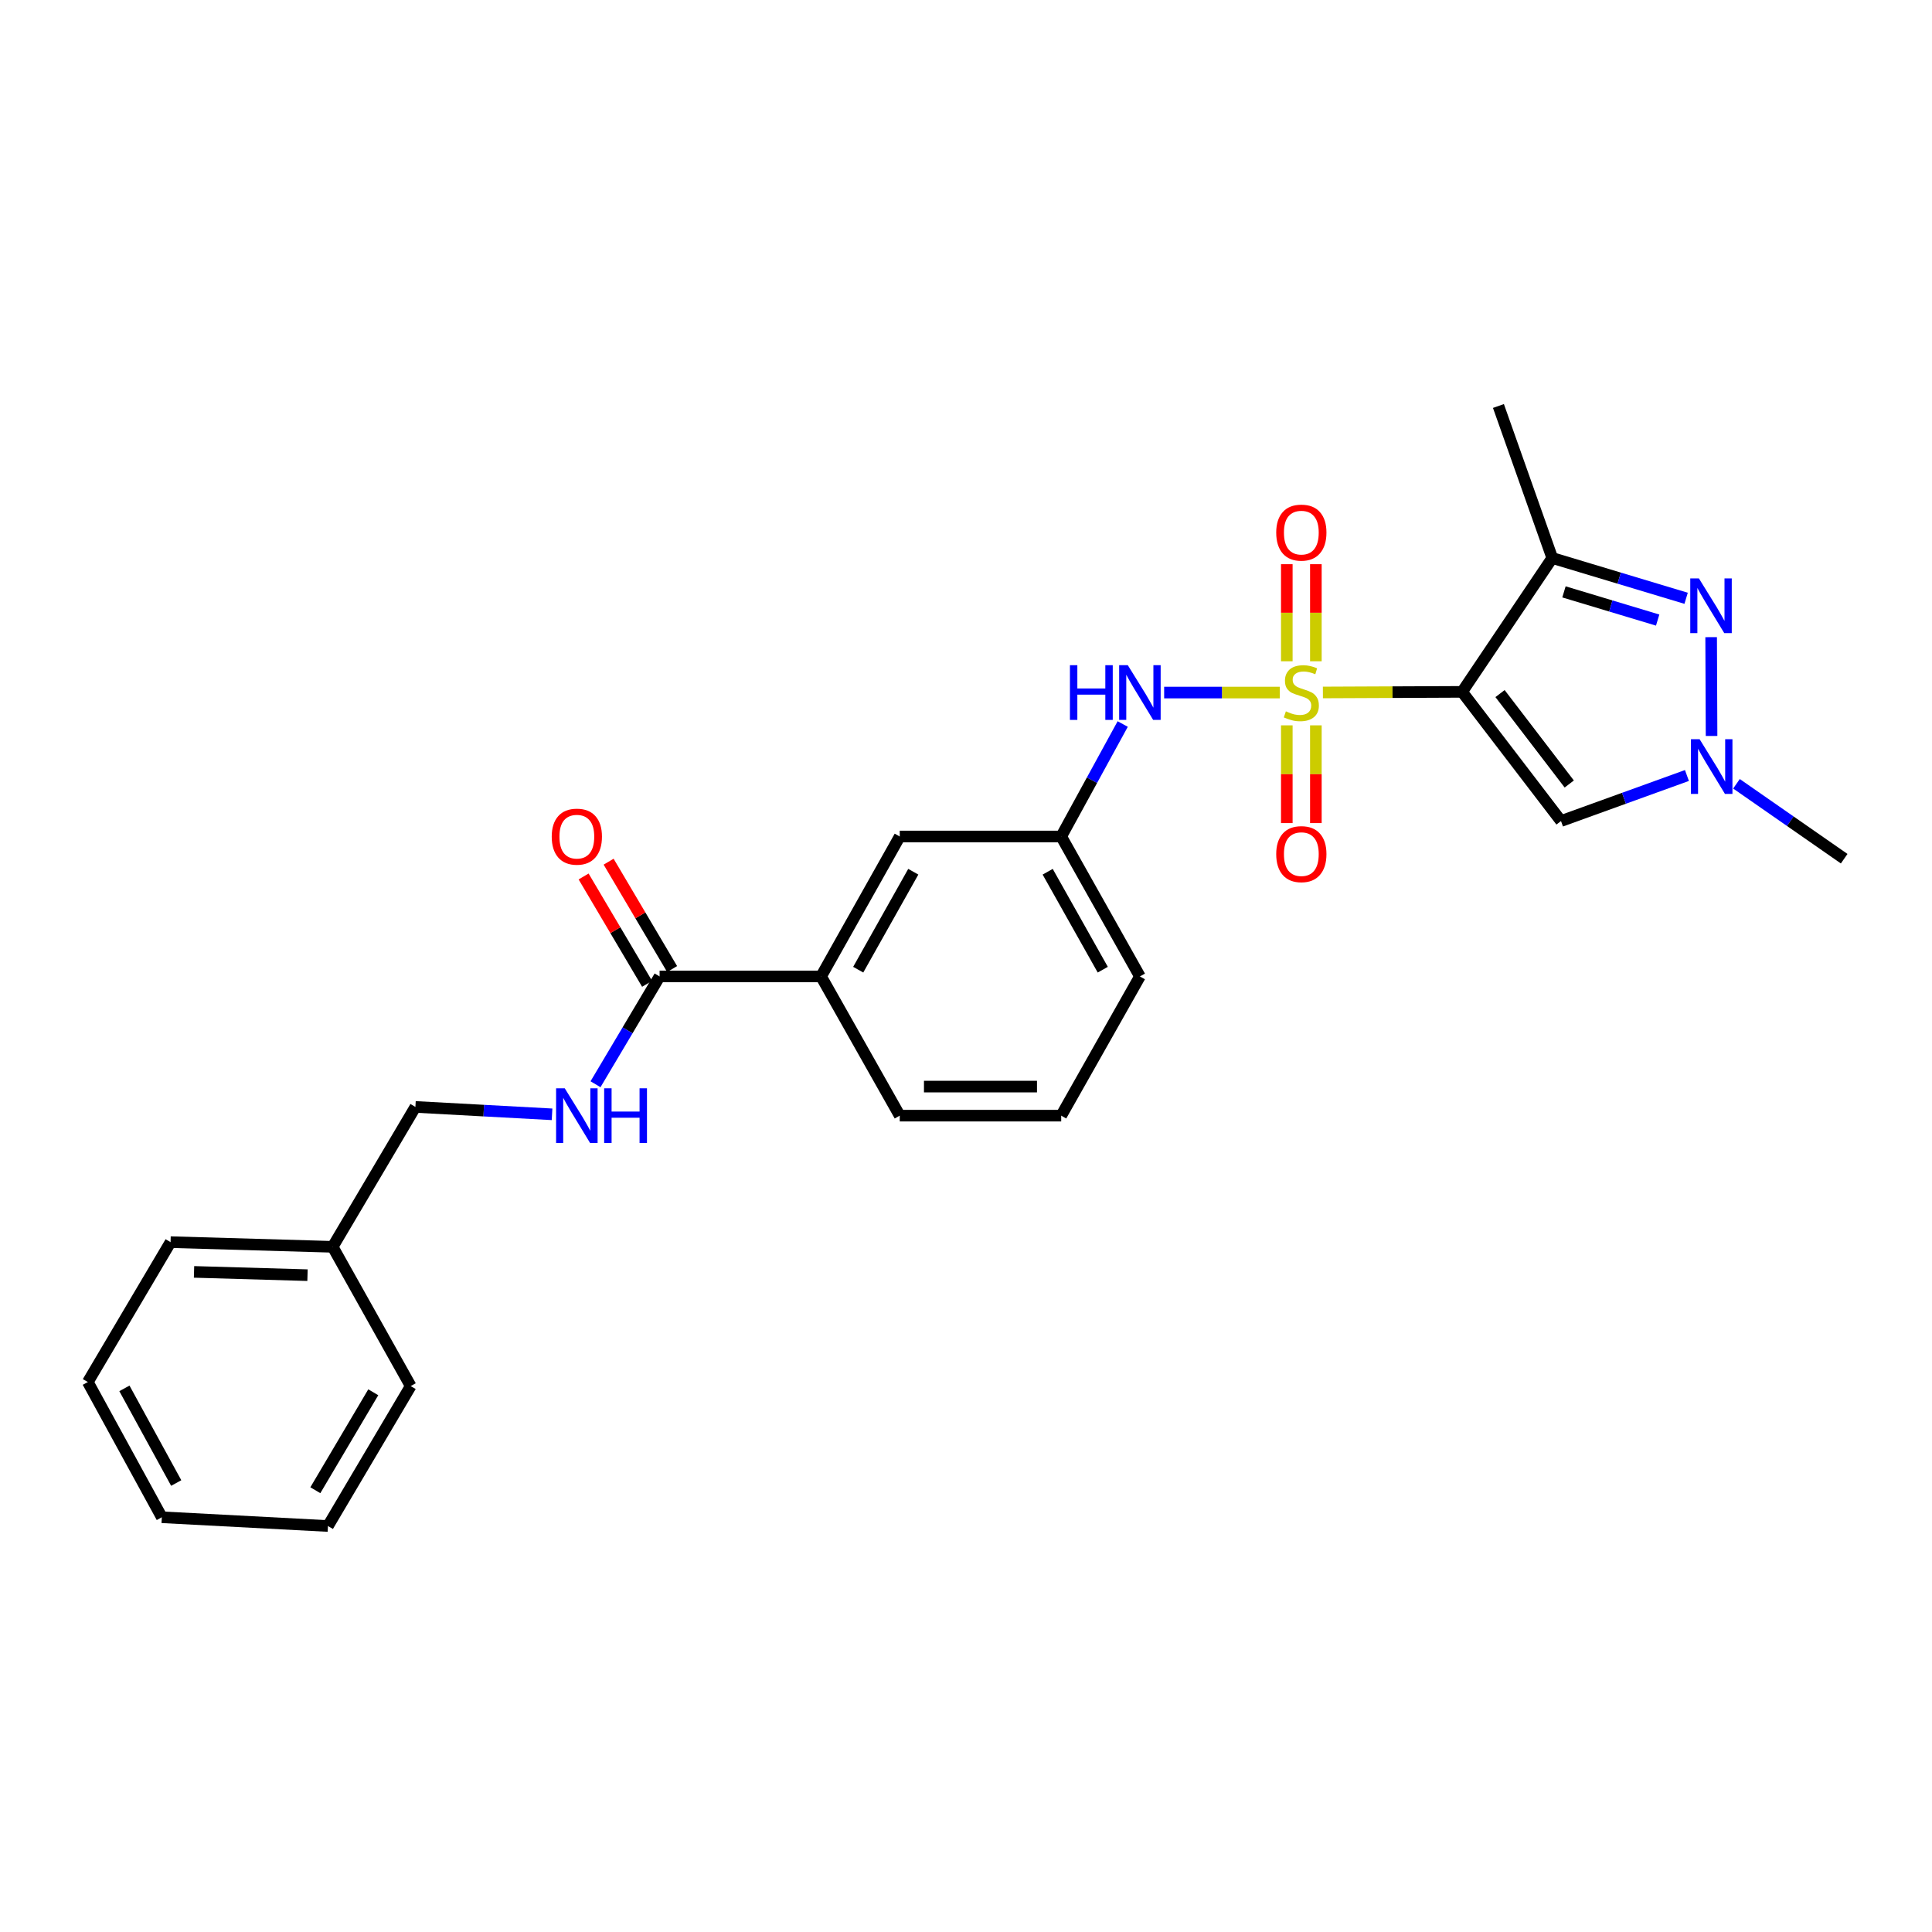 <?xml version='1.0' encoding='iso-8859-1'?>
<svg version='1.1' baseProfile='full'
              xmlns='http://www.w3.org/2000/svg'
                      xmlns:rdkit='http://www.rdkit.org/xml'
                      xmlns:xlink='http://www.w3.org/1999/xlink'
                  xml:space='preserve'
width='1000px' height='1000px' viewBox='0 0 1000 1000'>
<!-- END OF HEADER -->
<rect style='opacity:1.0;fill:#FFFFFF;stroke:none' width='1000' height='1000' x='0' y='0'> </rect>
<path class='bond-0' d='M 684.729,358.419 L 720.759,358.263' style='fill:none;fill-rule:evenodd;stroke:#CCCC00;stroke-width:6px;stroke-linecap:butt;stroke-linejoin:miter;stroke-opacity:1' />
<path class='bond-0' d='M 720.759,358.263 L 756.789,358.108' style='fill:none;fill-rule:evenodd;stroke:#000000;stroke-width:6px;stroke-linecap:butt;stroke-linejoin:miter;stroke-opacity:1' />
<path class='bond-5' d='M 662.4,358.467 L 632.482,358.467' style='fill:none;fill-rule:evenodd;stroke:#CCCC00;stroke-width:6px;stroke-linecap:butt;stroke-linejoin:miter;stroke-opacity:1' />
<path class='bond-5' d='M 632.482,358.467 L 602.564,358.467' style='fill:none;fill-rule:evenodd;stroke:#0000FF;stroke-width:6px;stroke-linecap:butt;stroke-linejoin:miter;stroke-opacity:1' />
<path class='bond-7' d='M 666.047,375.436 L 666.047,400.732' style='fill:none;fill-rule:evenodd;stroke:#CCCC00;stroke-width:6px;stroke-linecap:butt;stroke-linejoin:miter;stroke-opacity:1' />
<path class='bond-7' d='M 666.047,400.732 L 666.047,426.028' style='fill:none;fill-rule:evenodd;stroke:#FF0000;stroke-width:6px;stroke-linecap:butt;stroke-linejoin:miter;stroke-opacity:1' />
<path class='bond-7' d='M 681.091,375.436 L 681.091,400.732' style='fill:none;fill-rule:evenodd;stroke:#CCCC00;stroke-width:6px;stroke-linecap:butt;stroke-linejoin:miter;stroke-opacity:1' />
<path class='bond-7' d='M 681.091,400.732 L 681.091,426.028' style='fill:none;fill-rule:evenodd;stroke:#FF0000;stroke-width:6px;stroke-linecap:butt;stroke-linejoin:miter;stroke-opacity:1' />
<path class='bond-8' d='M 681.091,342.275 L 681.091,317.15' style='fill:none;fill-rule:evenodd;stroke:#CCCC00;stroke-width:6px;stroke-linecap:butt;stroke-linejoin:miter;stroke-opacity:1' />
<path class='bond-8' d='M 681.091,317.15 L 681.091,292.025' style='fill:none;fill-rule:evenodd;stroke:#FF0000;stroke-width:6px;stroke-linecap:butt;stroke-linejoin:miter;stroke-opacity:1' />
<path class='bond-8' d='M 666.047,342.275 L 666.047,317.15' style='fill:none;fill-rule:evenodd;stroke:#CCCC00;stroke-width:6px;stroke-linecap:butt;stroke-linejoin:miter;stroke-opacity:1' />
<path class='bond-8' d='M 666.047,317.15 L 666.047,292.025' style='fill:none;fill-rule:evenodd;stroke:#FF0000;stroke-width:6px;stroke-linecap:butt;stroke-linejoin:miter;stroke-opacity:1' />
<path class='bond-1' d='M 756.789,358.108 L 803.451,288.82' style='fill:none;fill-rule:evenodd;stroke:#000000;stroke-width:6px;stroke-linecap:butt;stroke-linejoin:miter;stroke-opacity:1' />
<path class='bond-3' d='M 756.789,358.108 L 807.973,424.971' style='fill:none;fill-rule:evenodd;stroke:#000000;stroke-width:6px;stroke-linecap:butt;stroke-linejoin:miter;stroke-opacity:1' />
<path class='bond-3' d='M 776.412,358.992 L 812.241,405.797' style='fill:none;fill-rule:evenodd;stroke:#000000;stroke-width:6px;stroke-linecap:butt;stroke-linejoin:miter;stroke-opacity:1' />
<path class='bond-2' d='M 803.451,288.82 L 838.092,299.247' style='fill:none;fill-rule:evenodd;stroke:#000000;stroke-width:6px;stroke-linecap:butt;stroke-linejoin:miter;stroke-opacity:1' />
<path class='bond-2' d='M 838.092,299.247 L 872.732,309.673' style='fill:none;fill-rule:evenodd;stroke:#0000FF;stroke-width:6px;stroke-linecap:butt;stroke-linejoin:miter;stroke-opacity:1' />
<path class='bond-2' d='M 809.507,306.354 L 833.756,313.653' style='fill:none;fill-rule:evenodd;stroke:#000000;stroke-width:6px;stroke-linecap:butt;stroke-linejoin:miter;stroke-opacity:1' />
<path class='bond-2' d='M 833.756,313.653 L 858.004,320.951' style='fill:none;fill-rule:evenodd;stroke:#0000FF;stroke-width:6px;stroke-linecap:butt;stroke-linejoin:miter;stroke-opacity:1' />
<path class='bond-15' d='M 803.451,288.82 L 775.586,210.139' style='fill:none;fill-rule:evenodd;stroke:#000000;stroke-width:6px;stroke-linecap:butt;stroke-linejoin:miter;stroke-opacity:1' />
<path class='bond-26' d='M 885.686,329.792 L 885.902,380.929' style='fill:none;fill-rule:evenodd;stroke:#0000FF;stroke-width:6px;stroke-linecap:butt;stroke-linejoin:miter;stroke-opacity:1' />
<path class='bond-4' d='M 807.973,424.971 L 840.564,413.184' style='fill:none;fill-rule:evenodd;stroke:#000000;stroke-width:6px;stroke-linecap:butt;stroke-linejoin:miter;stroke-opacity:1' />
<path class='bond-4' d='M 840.564,413.184 L 873.155,401.397' style='fill:none;fill-rule:evenodd;stroke:#0000FF;stroke-width:6px;stroke-linecap:butt;stroke-linejoin:miter;stroke-opacity:1' />
<path class='bond-16' d='M 898.797,405.686 L 926.671,425.074' style='fill:none;fill-rule:evenodd;stroke:#0000FF;stroke-width:6px;stroke-linecap:butt;stroke-linejoin:miter;stroke-opacity:1' />
<path class='bond-16' d='M 926.671,425.074 L 954.545,444.462' style='fill:none;fill-rule:evenodd;stroke:#000000;stroke-width:6px;stroke-linecap:butt;stroke-linejoin:miter;stroke-opacity:1' />
<path class='bond-11' d='M 581.112,374.75 L 565.195,403.86' style='fill:none;fill-rule:evenodd;stroke:#0000FF;stroke-width:6px;stroke-linecap:butt;stroke-linejoin:miter;stroke-opacity:1' />
<path class='bond-11' d='M 565.195,403.86 L 549.278,432.969' style='fill:none;fill-rule:evenodd;stroke:#000000;stroke-width:6px;stroke-linecap:butt;stroke-linejoin:miter;stroke-opacity:1' />
<path class='bond-6' d='M 341.408,505.399 L 424.988,505.399' style='fill:none;fill-rule:evenodd;stroke:#000000;stroke-width:6px;stroke-linecap:butt;stroke-linejoin:miter;stroke-opacity:1' />
<path class='bond-9' d='M 341.408,505.399 L 324.823,533.302' style='fill:none;fill-rule:evenodd;stroke:#000000;stroke-width:6px;stroke-linecap:butt;stroke-linejoin:miter;stroke-opacity:1' />
<path class='bond-9' d='M 324.823,533.302 L 308.237,561.205' style='fill:none;fill-rule:evenodd;stroke:#0000FF;stroke-width:6px;stroke-linecap:butt;stroke-linejoin:miter;stroke-opacity:1' />
<path class='bond-13' d='M 347.883,501.57 L 331.452,473.787' style='fill:none;fill-rule:evenodd;stroke:#000000;stroke-width:6px;stroke-linecap:butt;stroke-linejoin:miter;stroke-opacity:1' />
<path class='bond-13' d='M 331.452,473.787 L 315.022,446.004' style='fill:none;fill-rule:evenodd;stroke:#FF0000;stroke-width:6px;stroke-linecap:butt;stroke-linejoin:miter;stroke-opacity:1' />
<path class='bond-13' d='M 334.934,509.228 L 318.503,481.445' style='fill:none;fill-rule:evenodd;stroke:#000000;stroke-width:6px;stroke-linecap:butt;stroke-linejoin:miter;stroke-opacity:1' />
<path class='bond-13' d='M 318.503,481.445 L 302.073,453.662' style='fill:none;fill-rule:evenodd;stroke:#FF0000;stroke-width:6px;stroke-linecap:butt;stroke-linejoin:miter;stroke-opacity:1' />
<path class='bond-14' d='M 285.742,576.767 L 250.377,574.853' style='fill:none;fill-rule:evenodd;stroke:#0000FF;stroke-width:6px;stroke-linecap:butt;stroke-linejoin:miter;stroke-opacity:1' />
<path class='bond-14' d='M 250.377,574.853 L 215.012,572.94' style='fill:none;fill-rule:evenodd;stroke:#000000;stroke-width:6px;stroke-linecap:butt;stroke-linejoin:miter;stroke-opacity:1' />
<path class='bond-10' d='M 424.988,505.399 L 465.707,432.969' style='fill:none;fill-rule:evenodd;stroke:#000000;stroke-width:6px;stroke-linecap:butt;stroke-linejoin:miter;stroke-opacity:1' />
<path class='bond-10' d='M 444.21,501.907 L 472.713,451.207' style='fill:none;fill-rule:evenodd;stroke:#000000;stroke-width:6px;stroke-linecap:butt;stroke-linejoin:miter;stroke-opacity:1' />
<path class='bond-27' d='M 424.988,505.399 L 465.707,577.461' style='fill:none;fill-rule:evenodd;stroke:#000000;stroke-width:6px;stroke-linecap:butt;stroke-linejoin:miter;stroke-opacity:1' />
<path class='bond-12' d='M 549.278,432.969 L 465.707,432.969' style='fill:none;fill-rule:evenodd;stroke:#000000;stroke-width:6px;stroke-linecap:butt;stroke-linejoin:miter;stroke-opacity:1' />
<path class='bond-20' d='M 549.278,432.969 L 590.015,505.399' style='fill:none;fill-rule:evenodd;stroke:#000000;stroke-width:6px;stroke-linecap:butt;stroke-linejoin:miter;stroke-opacity:1' />
<path class='bond-20' d='M 542.276,451.209 L 570.792,501.91' style='fill:none;fill-rule:evenodd;stroke:#000000;stroke-width:6px;stroke-linecap:butt;stroke-linejoin:miter;stroke-opacity:1' />
<path class='bond-17' d='M 215.012,572.94 L 172.186,645.353' style='fill:none;fill-rule:evenodd;stroke:#000000;stroke-width:6px;stroke-linecap:butt;stroke-linejoin:miter;stroke-opacity:1' />
<path class='bond-21' d='M 172.186,645.353 L 88.281,642.929' style='fill:none;fill-rule:evenodd;stroke:#000000;stroke-width:6px;stroke-linecap:butt;stroke-linejoin:miter;stroke-opacity:1' />
<path class='bond-21' d='M 159.165,660.027 L 100.432,658.33' style='fill:none;fill-rule:evenodd;stroke:#000000;stroke-width:6px;stroke-linecap:butt;stroke-linejoin:miter;stroke-opacity:1' />
<path class='bond-22' d='M 172.186,645.353 L 212.58,717.431' style='fill:none;fill-rule:evenodd;stroke:#000000;stroke-width:6px;stroke-linecap:butt;stroke-linejoin:miter;stroke-opacity:1' />
<path class='bond-18' d='M 465.707,577.461 L 549.278,577.461' style='fill:none;fill-rule:evenodd;stroke:#000000;stroke-width:6px;stroke-linecap:butt;stroke-linejoin:miter;stroke-opacity:1' />
<path class='bond-18' d='M 478.243,562.417 L 536.743,562.417' style='fill:none;fill-rule:evenodd;stroke:#000000;stroke-width:6px;stroke-linecap:butt;stroke-linejoin:miter;stroke-opacity:1' />
<path class='bond-19' d='M 549.278,577.461 L 590.015,505.399' style='fill:none;fill-rule:evenodd;stroke:#000000;stroke-width:6px;stroke-linecap:butt;stroke-linejoin:miter;stroke-opacity:1' />
<path class='bond-24' d='M 88.281,642.929 L 45.455,715.342' style='fill:none;fill-rule:evenodd;stroke:#000000;stroke-width:6px;stroke-linecap:butt;stroke-linejoin:miter;stroke-opacity:1' />
<path class='bond-23' d='M 212.58,717.431 L 169.745,789.861' style='fill:none;fill-rule:evenodd;stroke:#000000;stroke-width:6px;stroke-linecap:butt;stroke-linejoin:miter;stroke-opacity:1' />
<path class='bond-23' d='M 193.205,720.638 L 163.221,771.338' style='fill:none;fill-rule:evenodd;stroke:#000000;stroke-width:6px;stroke-linecap:butt;stroke-linejoin:miter;stroke-opacity:1' />
<path class='bond-25' d='M 169.745,789.861 L 83.759,785.331' style='fill:none;fill-rule:evenodd;stroke:#000000;stroke-width:6px;stroke-linecap:butt;stroke-linejoin:miter;stroke-opacity:1' />
<path class='bond-28' d='M 45.455,715.342 L 83.759,785.331' style='fill:none;fill-rule:evenodd;stroke:#000000;stroke-width:6px;stroke-linecap:butt;stroke-linejoin:miter;stroke-opacity:1' />
<path class='bond-28' d='M 64.397,718.618 L 91.21,767.61' style='fill:none;fill-rule:evenodd;stroke:#000000;stroke-width:6px;stroke-linecap:butt;stroke-linejoin:miter;stroke-opacity:1' />
<path  class='atom-0' d='M 665.569 368.187
Q 665.889 368.307, 667.209 368.867
Q 668.529 369.427, 669.969 369.787
Q 671.449 370.107, 672.889 370.107
Q 675.569 370.107, 677.129 368.827
Q 678.689 367.507, 678.689 365.227
Q 678.689 363.667, 677.889 362.707
Q 677.129 361.747, 675.929 361.227
Q 674.729 360.707, 672.729 360.107
Q 670.209 359.347, 668.689 358.627
Q 667.209 357.907, 666.129 356.387
Q 665.089 354.867, 665.089 352.307
Q 665.089 348.747, 667.489 346.547
Q 669.929 344.347, 674.729 344.347
Q 678.009 344.347, 681.729 345.907
L 680.809 348.987
Q 677.409 347.587, 674.849 347.587
Q 672.089 347.587, 670.569 348.747
Q 669.049 349.867, 669.089 351.827
Q 669.089 353.347, 669.849 354.267
Q 670.649 355.187, 671.769 355.707
Q 672.929 356.227, 674.849 356.827
Q 677.409 357.627, 678.929 358.427
Q 680.449 359.227, 681.529 360.867
Q 682.649 362.467, 682.649 365.227
Q 682.649 369.147, 680.009 371.267
Q 677.409 373.347, 673.049 373.347
Q 670.529 373.347, 668.609 372.787
Q 666.729 372.267, 664.489 371.347
L 665.569 368.187
' fill='#CCCC00'/>
<path  class='atom-3' d='M 879.358 299.392
L 888.638 314.392
Q 889.558 315.872, 891.038 318.552
Q 892.518 321.232, 892.598 321.392
L 892.598 299.392
L 896.358 299.392
L 896.358 327.712
L 892.478 327.712
L 882.518 311.312
Q 881.358 309.392, 880.118 307.192
Q 878.918 304.992, 878.558 304.312
L 878.558 327.712
L 874.878 327.712
L 874.878 299.392
L 879.358 299.392
' fill='#0000FF'/>
<path  class='atom-5' d='M 879.709 382.603
L 888.989 397.603
Q 889.909 399.083, 891.389 401.763
Q 892.869 404.443, 892.949 404.603
L 892.949 382.603
L 896.709 382.603
L 896.709 410.923
L 892.829 410.923
L 882.869 394.523
Q 881.709 392.603, 880.469 390.403
Q 879.269 388.203, 878.909 387.523
L 878.909 410.923
L 875.229 410.923
L 875.229 382.603
L 879.709 382.603
' fill='#0000FF'/>
<path  class='atom-6' d='M 553.795 344.307
L 557.635 344.307
L 557.635 356.347
L 572.115 356.347
L 572.115 344.307
L 575.955 344.307
L 575.955 372.627
L 572.115 372.627
L 572.115 359.547
L 557.635 359.547
L 557.635 372.627
L 553.795 372.627
L 553.795 344.307
' fill='#0000FF'/>
<path  class='atom-6' d='M 583.755 344.307
L 593.035 359.307
Q 593.955 360.787, 595.435 363.467
Q 596.915 366.147, 596.995 366.307
L 596.995 344.307
L 600.755 344.307
L 600.755 372.627
L 596.875 372.627
L 586.915 356.227
Q 585.755 354.307, 584.515 352.107
Q 583.315 349.907, 582.955 349.227
L 582.955 372.627
L 579.275 372.627
L 579.275 344.307
L 583.755 344.307
' fill='#0000FF'/>
<path  class='atom-8' d='M 660.569 442.093
Q 660.569 435.293, 663.929 431.493
Q 667.289 427.693, 673.569 427.693
Q 679.849 427.693, 683.209 431.493
Q 686.569 435.293, 686.569 442.093
Q 686.569 448.973, 683.169 452.893
Q 679.769 456.773, 673.569 456.773
Q 667.329 456.773, 663.929 452.893
Q 660.569 449.013, 660.569 442.093
M 673.569 453.573
Q 677.889 453.573, 680.209 450.693
Q 682.569 447.773, 682.569 442.093
Q 682.569 436.533, 680.209 433.733
Q 677.889 430.893, 673.569 430.893
Q 669.249 430.893, 666.889 433.693
Q 664.569 436.493, 664.569 442.093
Q 664.569 447.813, 666.889 450.693
Q 669.249 453.573, 673.569 453.573
' fill='#FF0000'/>
<path  class='atom-9' d='M 660.569 275.678
Q 660.569 268.878, 663.929 265.078
Q 667.289 261.278, 673.569 261.278
Q 679.849 261.278, 683.209 265.078
Q 686.569 268.878, 686.569 275.678
Q 686.569 282.558, 683.169 286.478
Q 679.769 290.358, 673.569 290.358
Q 667.329 290.358, 663.929 286.478
Q 660.569 282.598, 660.569 275.678
M 673.569 287.158
Q 677.889 287.158, 680.209 284.278
Q 682.569 281.358, 682.569 275.678
Q 682.569 270.118, 680.209 267.318
Q 677.889 264.478, 673.569 264.478
Q 669.249 264.478, 666.889 267.278
Q 664.569 270.078, 664.569 275.678
Q 664.569 281.398, 666.889 284.278
Q 669.249 287.158, 673.569 287.158
' fill='#FF0000'/>
<path  class='atom-10' d='M 292.314 563.301
L 301.594 578.301
Q 302.514 579.781, 303.994 582.461
Q 305.474 585.141, 305.554 585.301
L 305.554 563.301
L 309.314 563.301
L 309.314 591.621
L 305.434 591.621
L 295.474 575.221
Q 294.314 573.301, 293.074 571.101
Q 291.874 568.901, 291.514 568.221
L 291.514 591.621
L 287.834 591.621
L 287.834 563.301
L 292.314 563.301
' fill='#0000FF'/>
<path  class='atom-10' d='M 312.714 563.301
L 316.554 563.301
L 316.554 575.341
L 331.034 575.341
L 331.034 563.301
L 334.874 563.301
L 334.874 591.621
L 331.034 591.621
L 331.034 578.541
L 316.554 578.541
L 316.554 591.621
L 312.714 591.621
L 312.714 563.301
' fill='#0000FF'/>
<path  class='atom-14' d='M 285.574 433.049
Q 285.574 426.249, 288.934 422.449
Q 292.294 418.649, 298.574 418.649
Q 304.854 418.649, 308.214 422.449
Q 311.574 426.249, 311.574 433.049
Q 311.574 439.929, 308.174 443.849
Q 304.774 447.729, 298.574 447.729
Q 292.334 447.729, 288.934 443.849
Q 285.574 439.969, 285.574 433.049
M 298.574 444.529
Q 302.894 444.529, 305.214 441.649
Q 307.574 438.729, 307.574 433.049
Q 307.574 427.489, 305.214 424.689
Q 302.894 421.849, 298.574 421.849
Q 294.254 421.849, 291.894 424.649
Q 289.574 427.449, 289.574 433.049
Q 289.574 438.769, 291.894 441.649
Q 294.254 444.529, 298.574 444.529
' fill='#FF0000'/>
</svg>
